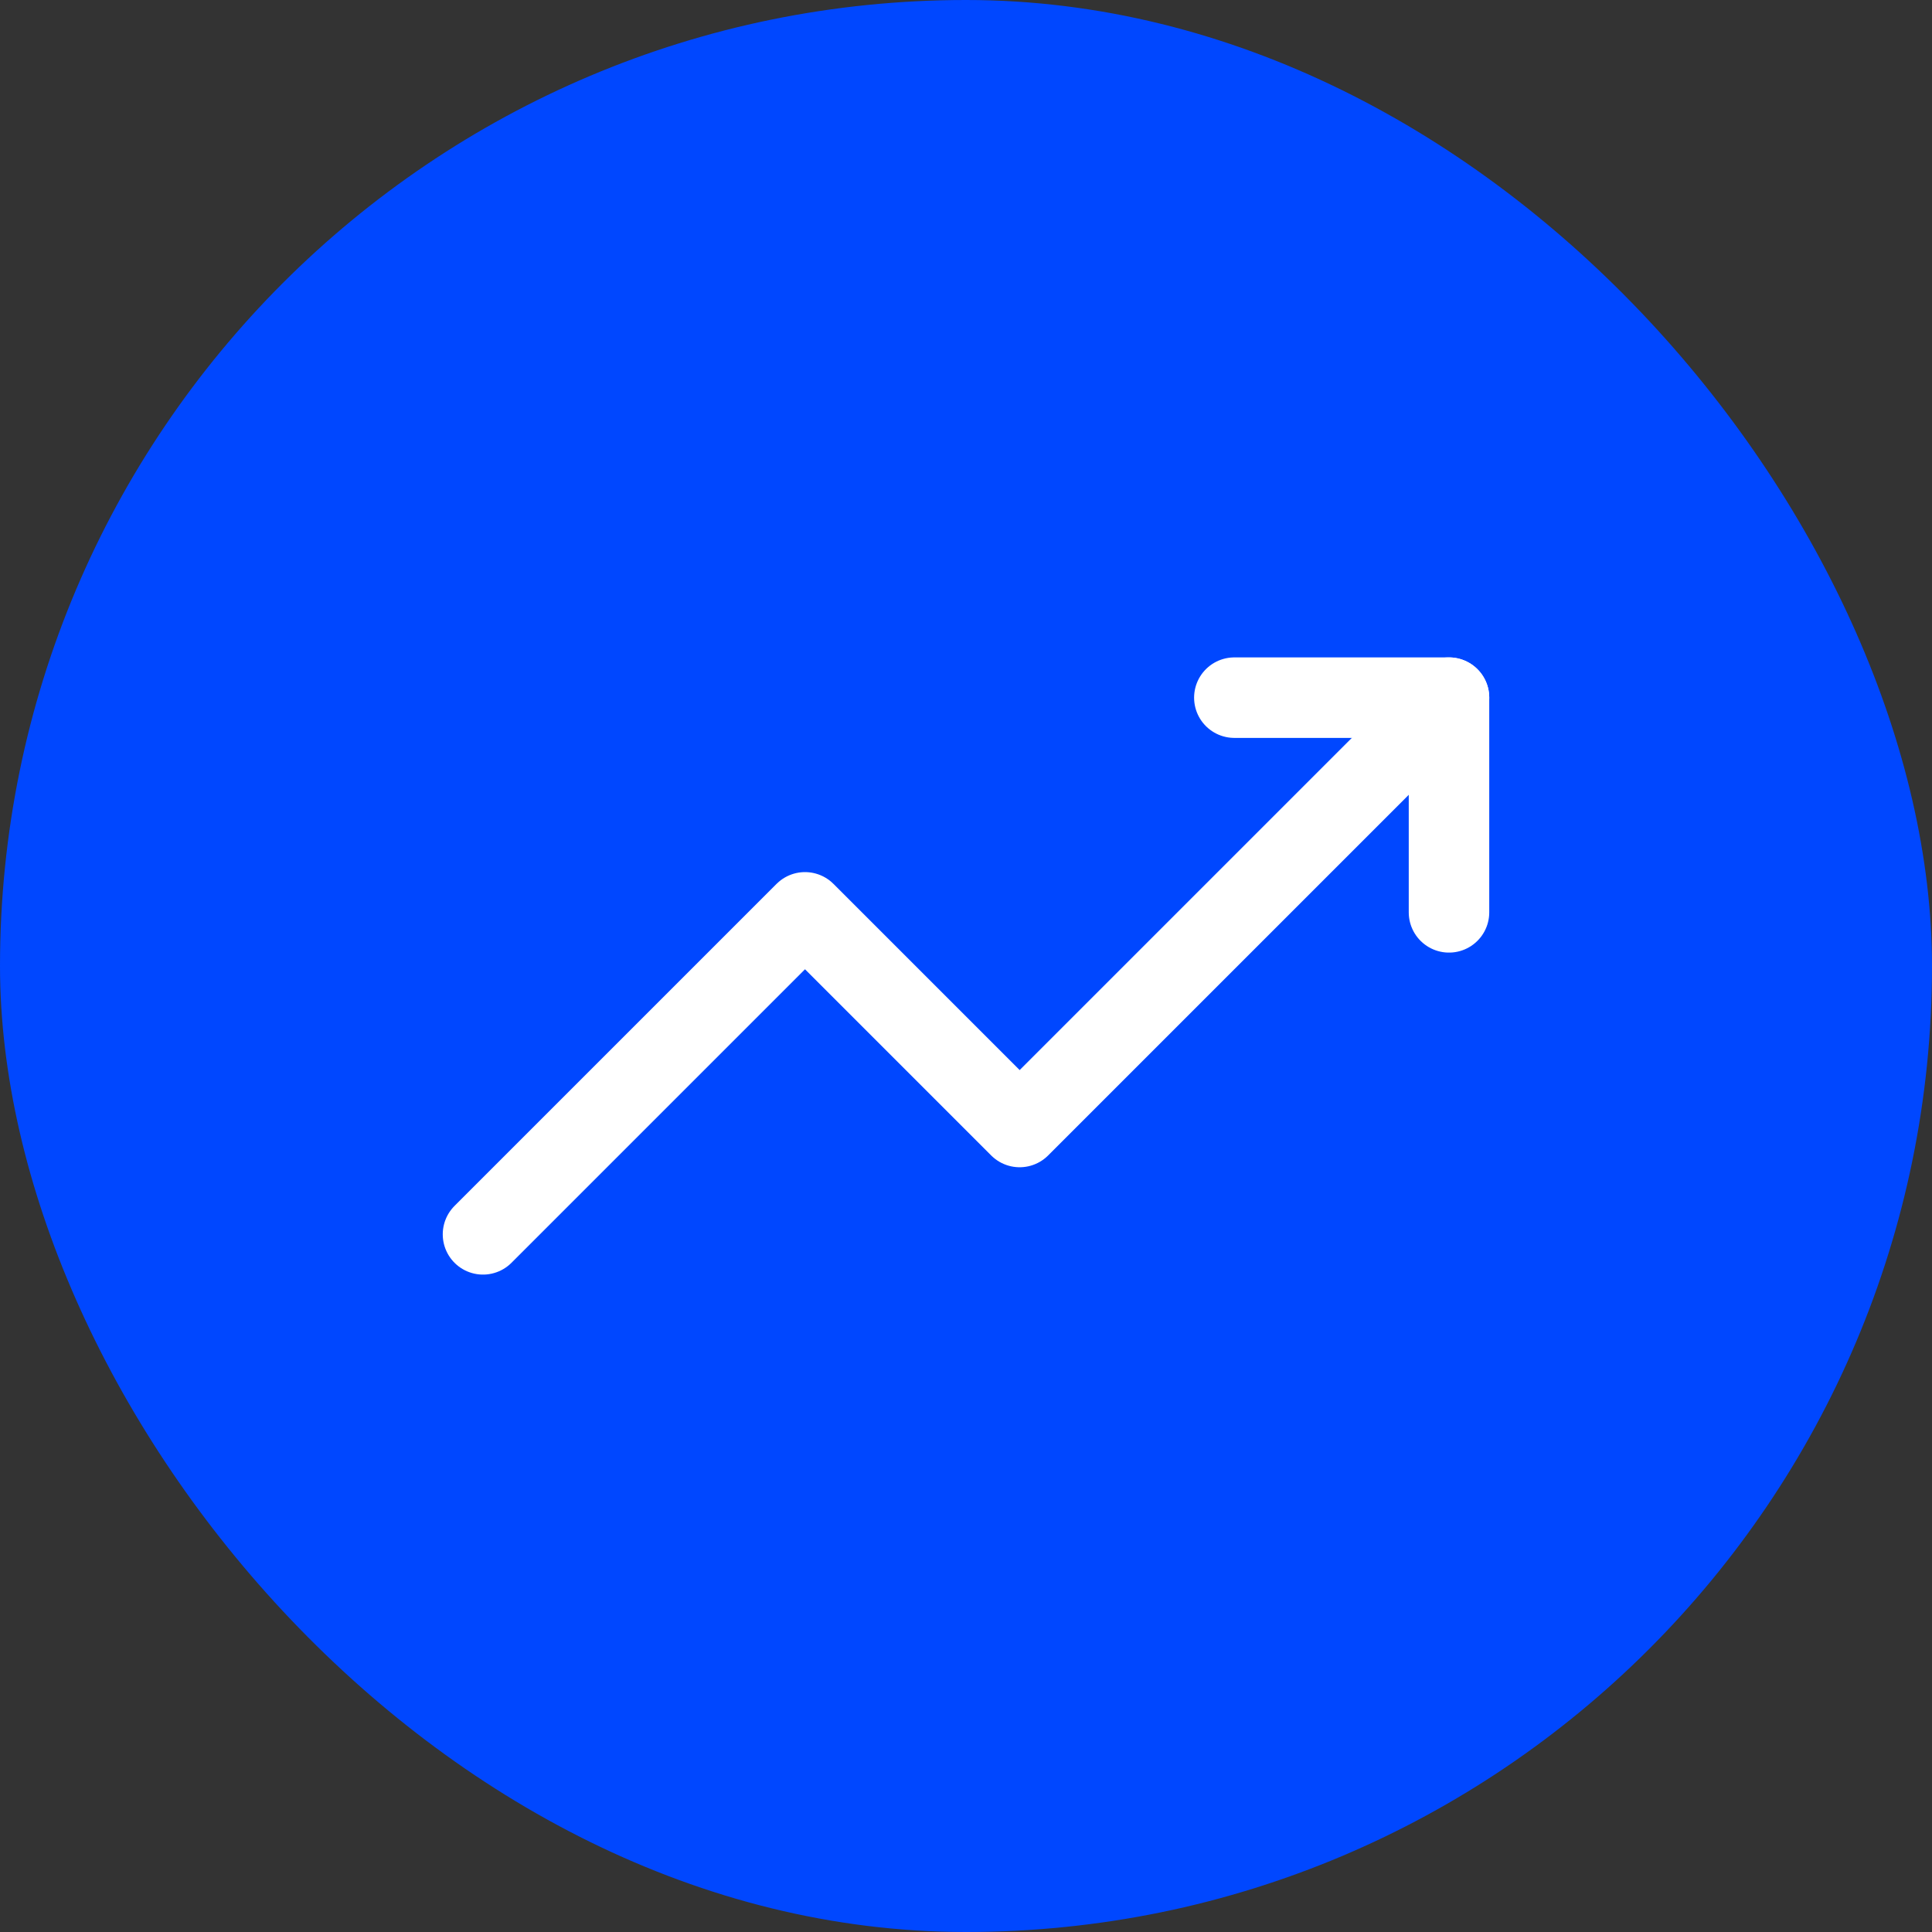 <svg width="48" height="48" viewBox="0 0 48 48" fill="none" xmlns="http://www.w3.org/2000/svg">
<rect x="0" y="0" width="48" height="48" fill="#333333" stroke="none"/>
<rect width="48" height="48" rx="24" fill="#0047FF"/>
<g clip-path="url(#clip0_0_10418)">
<path d="M12 30.667L20 22.667L25.333 28L36 17.333" stroke="white" stroke-width="2" stroke-linecap="round" stroke-linejoin="round"/>
<path d="M30.667 17.333H36V22.667" stroke="white" stroke-width="2" stroke-linecap="round" stroke-linejoin="round"/>
</g>
<defs>
<clipPath id="clip0_0_10418">
<rect width="32" height="32" fill="white" transform="translate(8 8)"/>
</clipPath>
</defs>
</svg>
